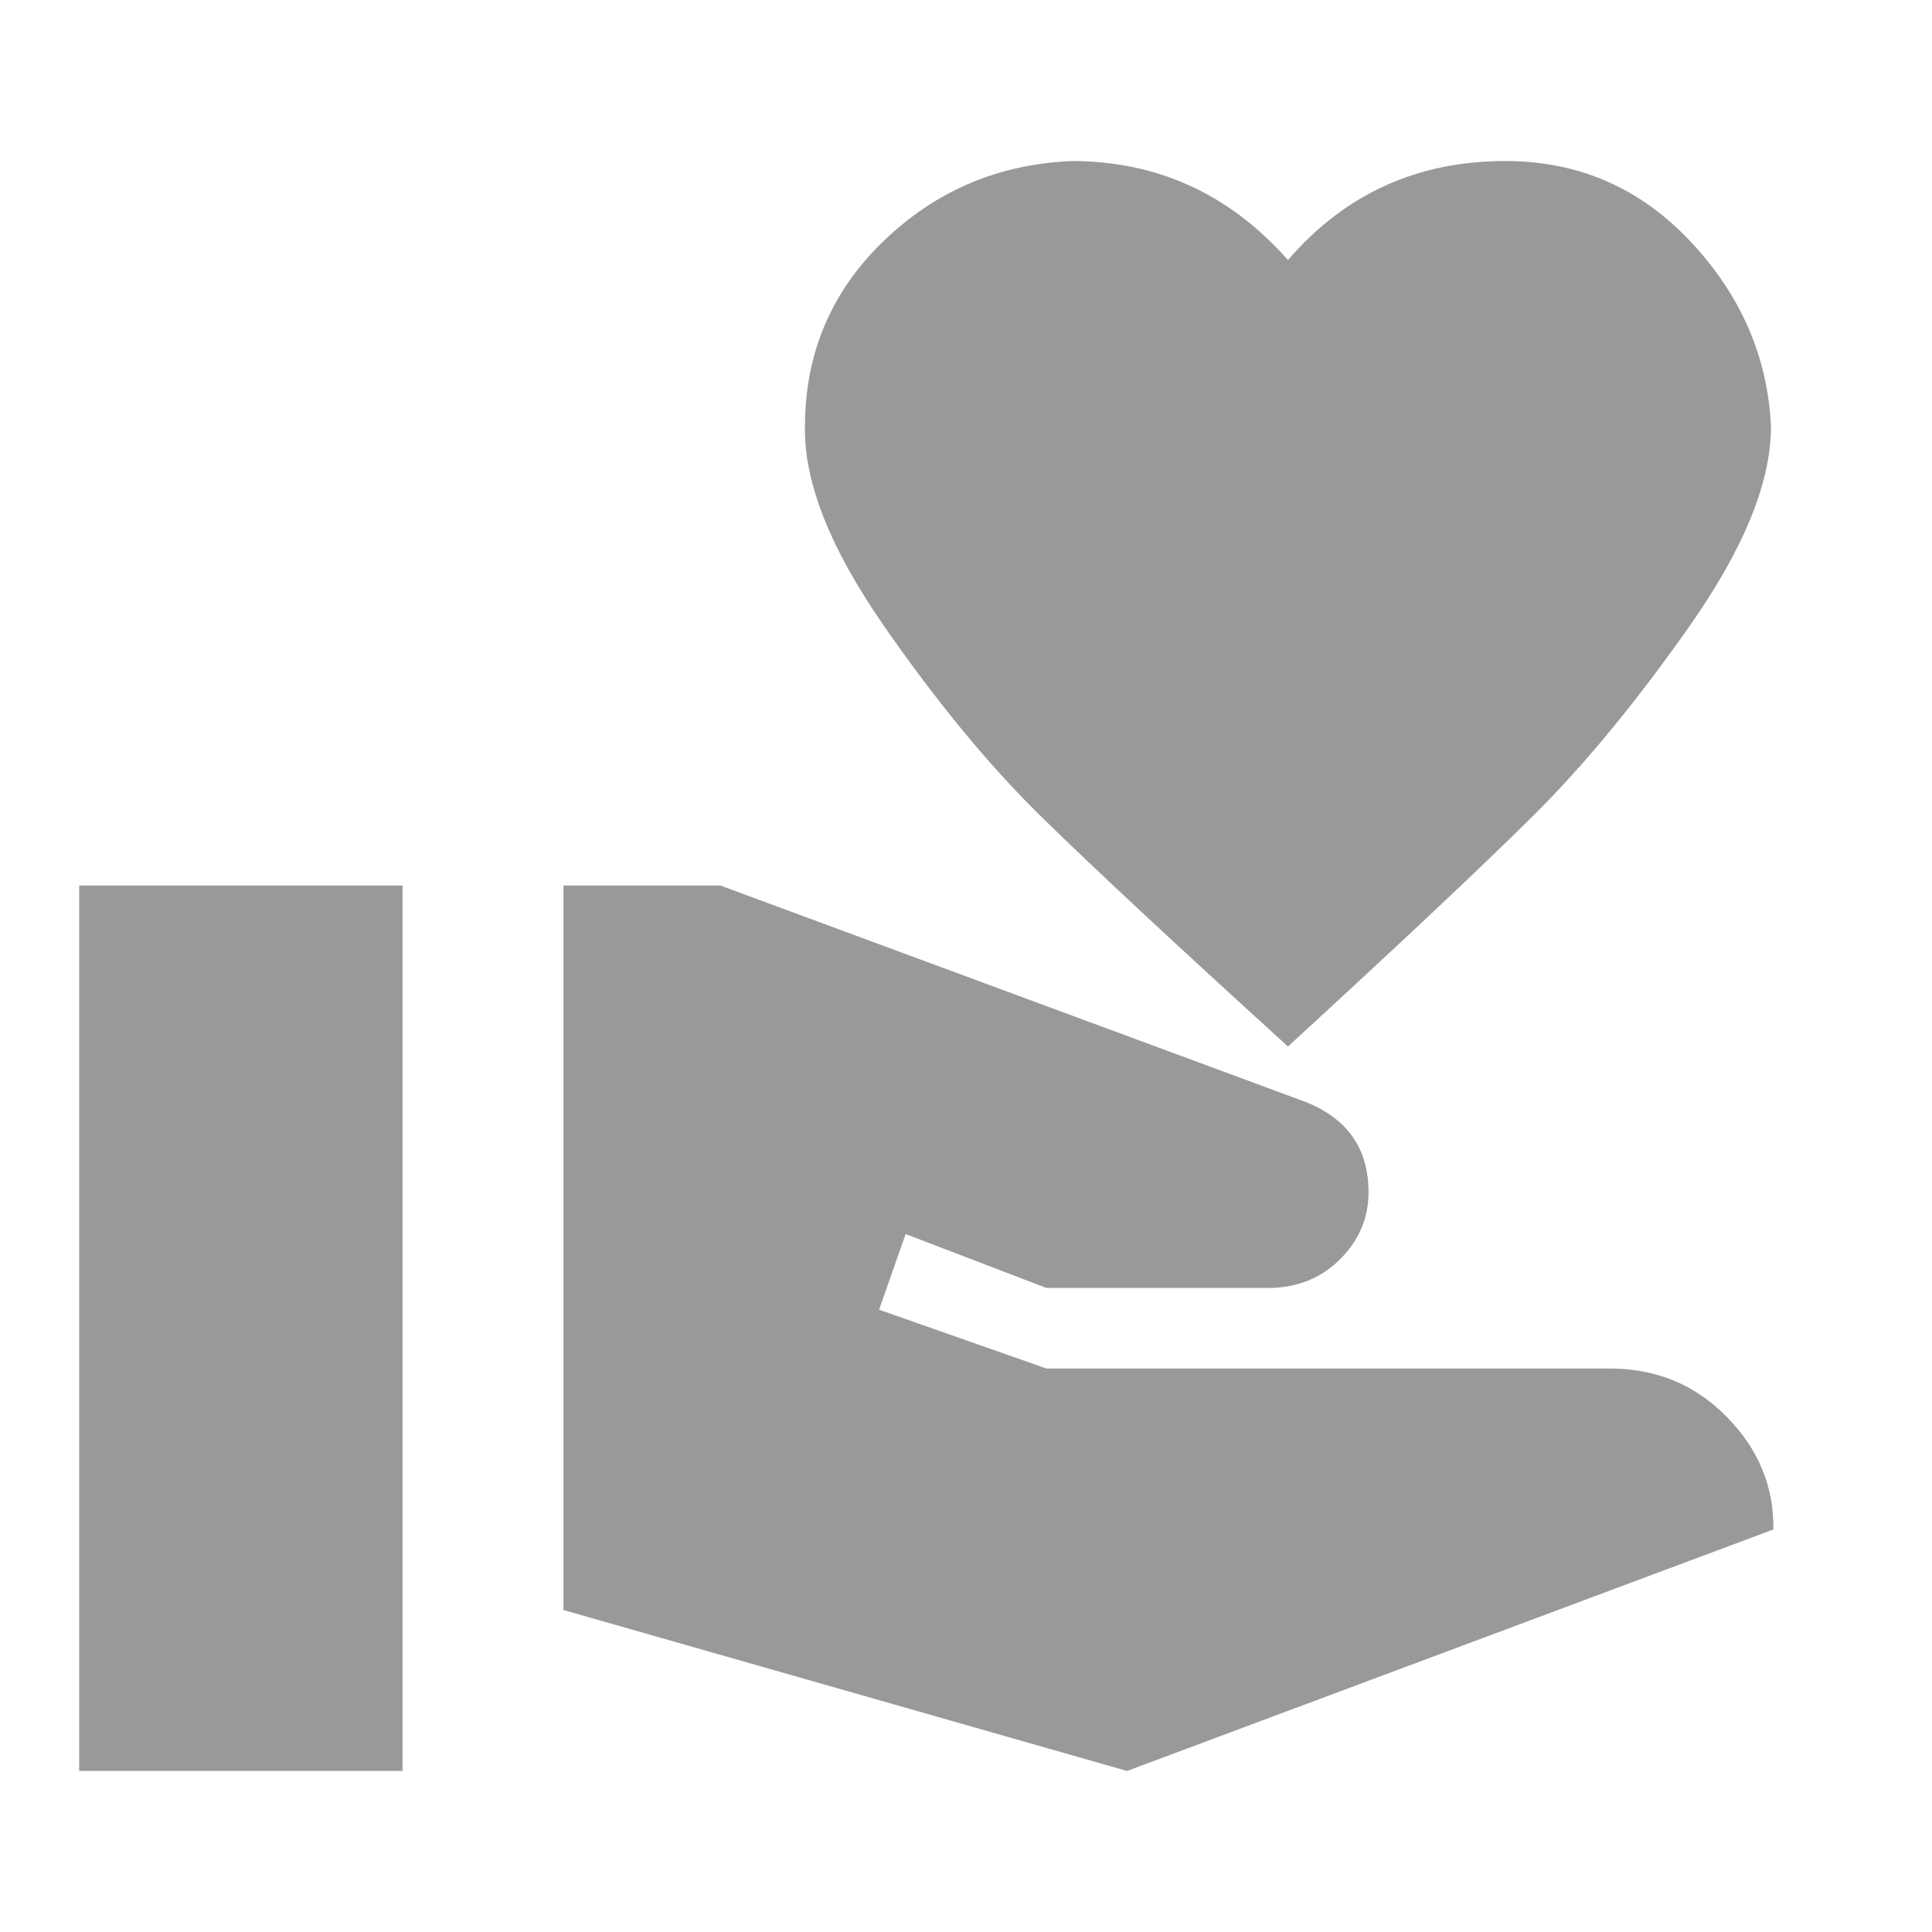 <?xml version="1.0" encoding="utf-8"?>
<svg xmlns="http://www.w3.org/2000/svg" fill="none" height="100%" overflow="visible" preserveAspectRatio="none" style="display: block;" viewBox="0 0 20 20" width="100%">
<g id="mdi:hand-heart">
<path d="M16.667 14.167C17.144 14.167 17.547 14.333 17.875 14.667C18.203 15 18.364 15.389 18.358 15.833L11.667 18.333L5.833 16.667V9.167H7.458L13.517 11.408C13.95 11.581 14.167 11.892 14.167 12.342C14.167 12.603 14.072 12.831 13.883 13.025C13.694 13.219 13.456 13.322 13.167 13.333H10.833L9.375 12.775L9.1 13.558L10.833 14.167H16.667ZM13.333 2.692C13.922 2.008 14.672 1.667 15.583 1.667C16.339 1.667 16.978 1.944 17.5 2.5C18.022 3.056 18.3 3.694 18.333 4.417C18.333 4.989 18.056 5.672 17.5 6.467C16.944 7.261 16.397 7.925 15.858 8.458C15.319 8.992 14.478 9.783 13.333 10.833C12.178 9.783 11.328 8.992 10.783 8.458C10.239 7.925 9.692 7.261 9.142 6.467C8.592 5.672 8.322 4.989 8.333 4.417C8.333 3.661 8.603 3.022 9.142 2.5C9.681 1.978 10.331 1.7 11.092 1.667C11.981 1.667 12.728 2.008 13.333 2.692ZM0.82 9.167H4.167V18.333H0.82V9.167Z" fill="black" fill-opacity="0.4" id="Vector"/>
</g>
</svg>